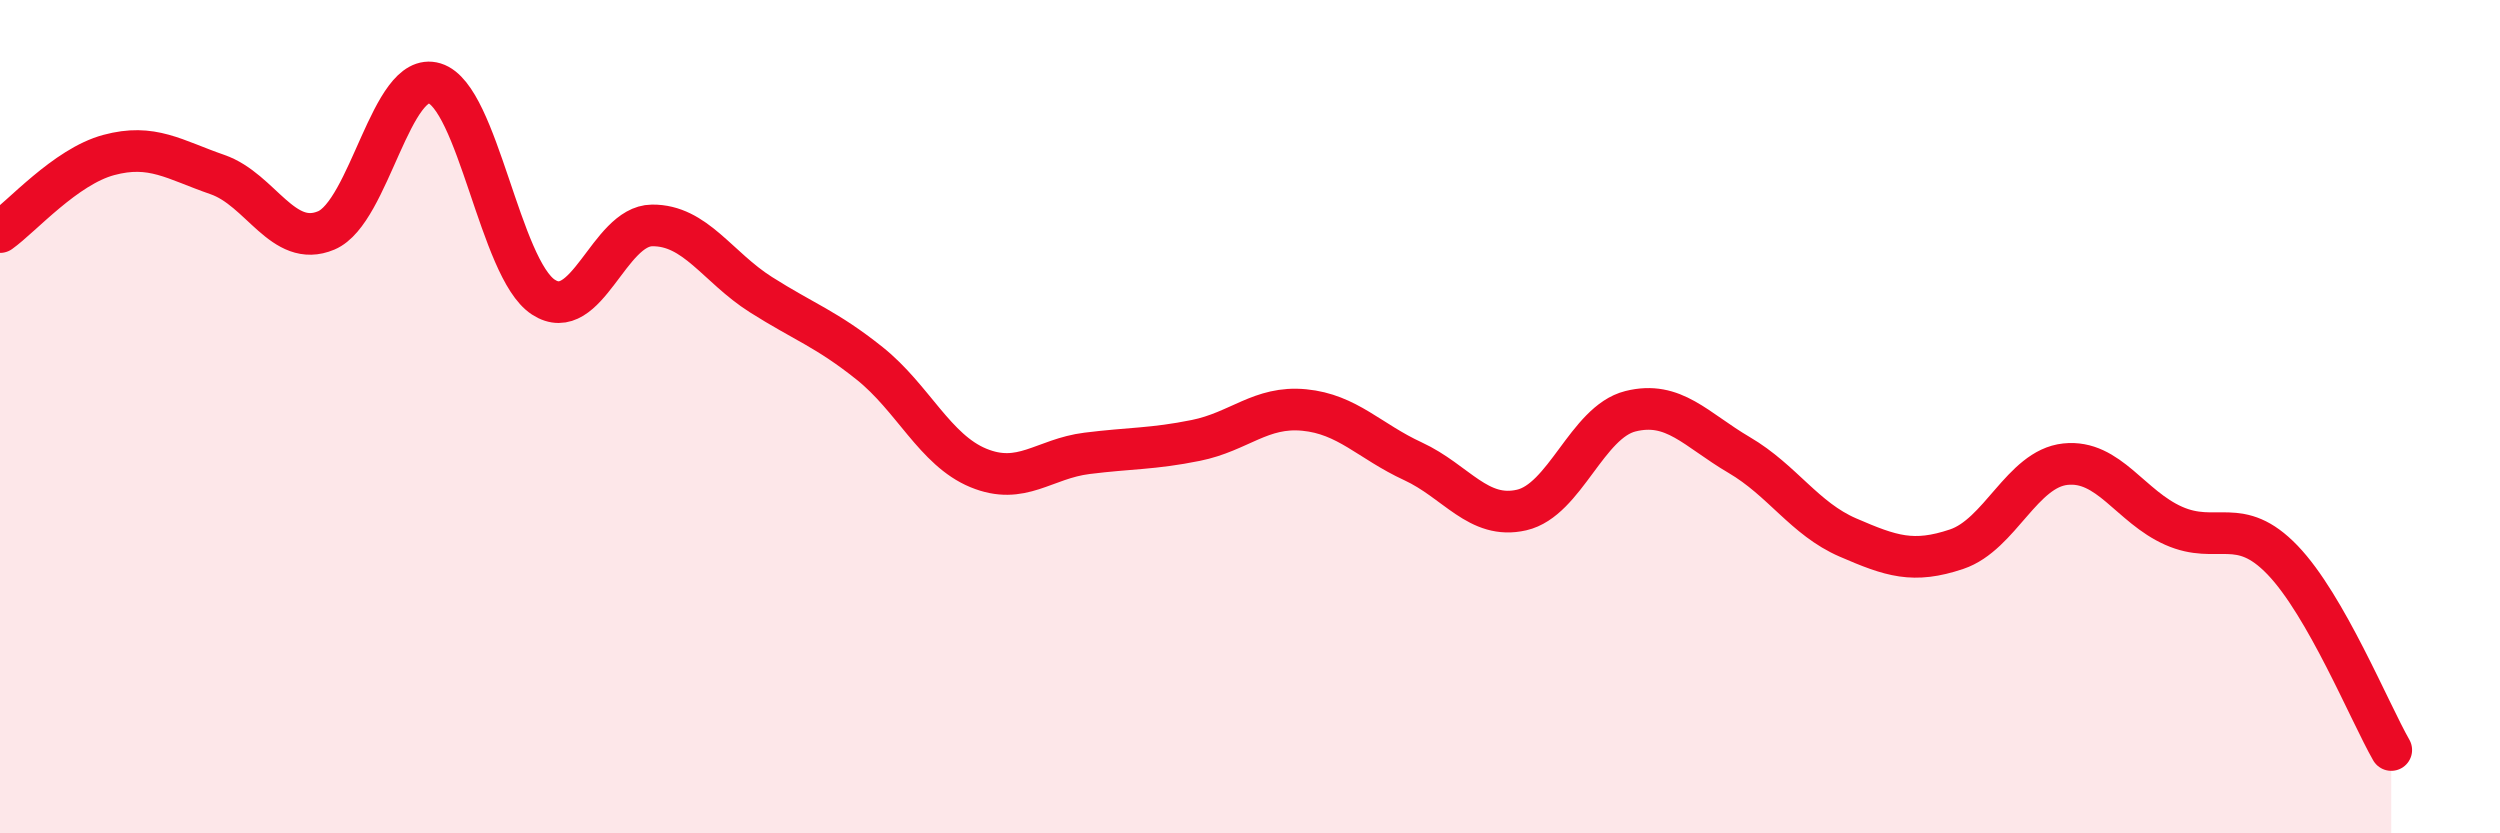 
    <svg width="60" height="20" viewBox="0 0 60 20" xmlns="http://www.w3.org/2000/svg">
      <path
        d="M 0,5.57 C 0.52,5.2 1.57,4 2.61,3.72 C 3.65,3.44 4.18,3.83 5.22,4.19 C 6.26,4.55 6.79,5.97 7.83,5.53 C 8.87,5.09 9.39,1.68 10.43,2 C 11.47,2.32 12,6.45 13.04,7.13 C 14.08,7.81 14.61,5.42 15.65,5.41 C 16.69,5.4 17.22,6.41 18.26,7.07 C 19.3,7.73 19.83,7.89 20.87,8.72 C 21.91,9.55 22.44,10.8 23.48,11.23 C 24.52,11.66 25.05,11.01 26.09,10.88 C 27.13,10.75 27.66,10.78 28.7,10.57 C 29.74,10.36 30.26,9.74 31.3,9.84 C 32.34,9.94 32.87,10.59 33.91,11.07 C 34.95,11.55 35.48,12.48 36.52,12.24 C 37.56,12 38.09,10.13 39.13,9.87 C 40.17,9.61 40.7,10.31 41.74,10.92 C 42.78,11.53 43.31,12.45 44.35,12.9 C 45.39,13.35 45.92,13.53 46.96,13.18 C 48,12.83 48.53,11.25 49.57,11.14 C 50.61,11.03 51.13,12.16 52.17,12.62 C 53.21,13.08 53.74,12.36 54.78,13.44 C 55.82,14.52 56.87,17.09 57.39,18L57.39 20L0 20Z"
        fill="#EB0A25"
        opacity="0.1"
        stroke-linecap="round"
        stroke-linejoin="round"
      />
      <path
        d="M 0,5.57 C 0.52,5.2 1.57,4 2.61,3.72 C 3.65,3.44 4.18,3.83 5.22,4.19 C 6.26,4.55 6.79,5.97 7.83,5.53 C 8.87,5.09 9.39,1.68 10.43,2 C 11.47,2.32 12,6.45 13.04,7.13 C 14.08,7.81 14.61,5.42 15.65,5.41 C 16.69,5.4 17.22,6.41 18.26,7.07 C 19.3,7.73 19.83,7.89 20.87,8.72 C 21.91,9.55 22.44,10.8 23.48,11.23 C 24.52,11.66 25.05,11.01 26.09,10.88 C 27.13,10.75 27.66,10.78 28.7,10.57 C 29.74,10.36 30.26,9.74 31.3,9.84 C 32.34,9.94 32.87,10.59 33.91,11.07 C 34.95,11.55 35.48,12.48 36.52,12.24 C 37.56,12 38.09,10.13 39.13,9.87 C 40.17,9.61 40.7,10.31 41.74,10.92 C 42.78,11.53 43.31,12.45 44.35,12.9 C 45.39,13.35 45.92,13.53 46.96,13.18 C 48,12.83 48.53,11.25 49.57,11.14 C 50.61,11.03 51.13,12.16 52.17,12.62 C 53.21,13.08 53.74,12.36 54.78,13.44 C 55.82,14.52 56.87,17.09 57.39,18"
        stroke="#EB0A25"
        stroke-width="1"
        fill="none"
        stroke-linecap="round"
        stroke-linejoin="round"
      />
    </svg>
  